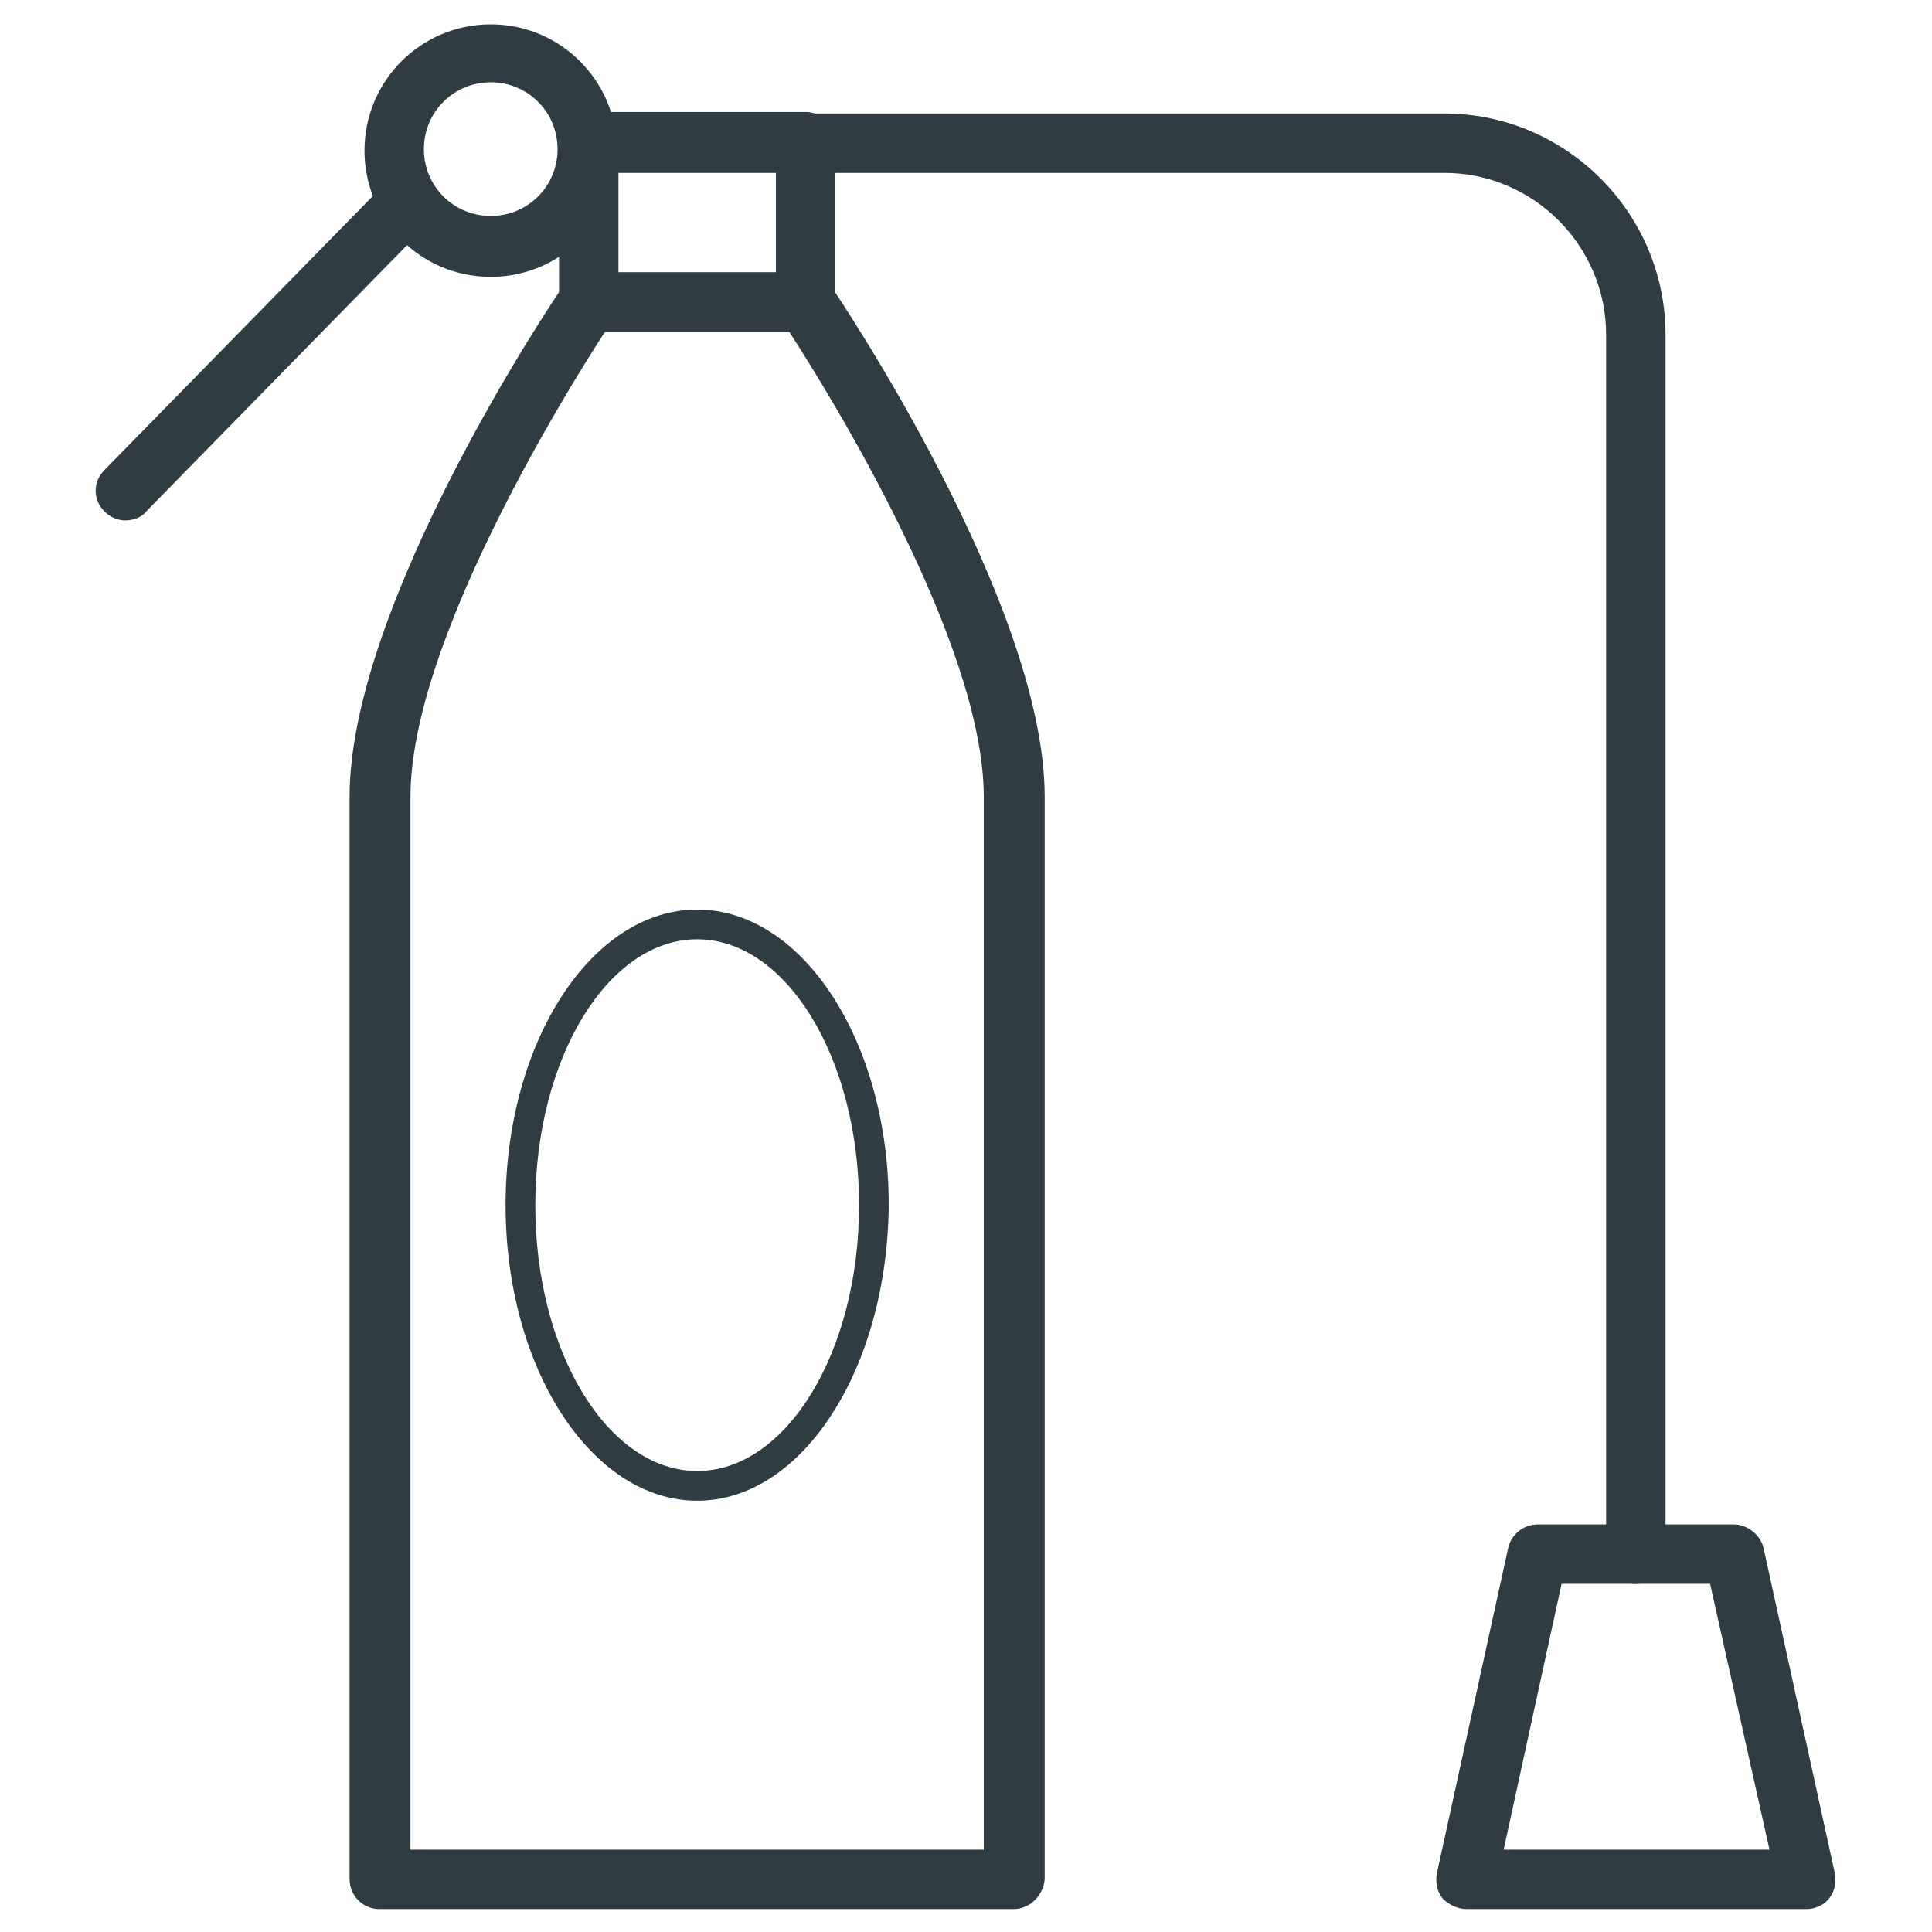 <?xml version="1.0" encoding="UTF-8"?>
<!-- Uploaded to: SVG Repo, www.svgrepo.com, Generator: SVG Repo Mixer Tools -->
<svg width="800px" height="800px" version="1.1" viewBox="144 144 512 512" xmlns="http://www.w3.org/2000/svg">
 <g fill="#2f3c42">
  <path d="m622.78 649.93h-90.137c-2.363 0-4.723-1.18-6.297-2.754-1.574-1.969-1.969-4.328-1.574-6.691l18.895-86.199c0.789-3.543 3.938-6.297 7.871-6.297h51.957c3.543 0 7.086 2.754 7.871 6.297l18.895 86.199c0.395 2.363 0 4.723-1.574 6.691-1.184 1.574-3.547 2.754-5.906 2.754zm-80.297-15.742h70.453l-15.742-70.453h-39.359z"/>
  <path d="m577.51 563.74c-4.328 0-7.871-3.543-7.871-7.871v-323.15c0-23.617-19.285-42.902-42.902-42.902h-169.25c-4.328 0-7.871-3.543-7.871-7.871 0-4.328 3.543-7.871 7.871-7.871h169.25c32.273 0 58.648 26.371 58.648 58.648v323.15c-0.004 4.324-3.543 7.867-7.875 7.867z"/>
  <path d="m177.22 281.92c-1.969 0-3.938-0.789-5.512-2.363-3.148-3.148-3.148-7.871 0-11.02l75.18-76.754c3.148-3.148 7.871-3.148 11.02 0s3.148 7.871 0 11.02l-75.176 76.754c-1.18 1.578-3.543 2.363-5.512 2.363z"/>
  <path d="m357.49 231.93h-57.465c-4.328 0-7.871-3.543-7.871-7.871v-42.508c0-4.328 3.543-7.871 7.871-7.871h57.465c4.328 0 7.871 3.543 7.871 7.871v42.117c0.004 4.719-3.539 8.262-7.871 8.262zm-49.594-15.742h41.723v-26.371h-41.723z"/>
  <path d="m412.59 649.93h-168.07c-4.328 0-7.871-3.543-7.871-7.871l-0.004-286.93c0-51.168 54.316-132.25 56.68-135.4 1.574-1.969 3.938-3.543 6.691-3.543h57.465c2.754 0 5.117 1.18 6.691 3.543 2.363 3.543 56.68 84.23 56.68 135.4v286.93c-0.395 4.332-3.938 7.871-8.266 7.871zm-160.2-15.742h152.32v-279.06c0-40.934-41.328-107.45-51.562-123.2l-48.809-0.004c-10.234 15.742-51.562 82.262-51.562 123.2l0.004 279.07z"/>
  <path d="m328.76 541.7c-27.945 0-50.777-35.031-50.777-78.328 0-43.297 22.828-78.328 50.773-78.328 27.945 0 50.773 35.031 50.773 78.328-0.391 43.297-22.824 78.328-50.77 78.328zm0-148.78c-23.617 0-42.902 31.488-42.902 70.453 0 38.969 19.285 70.457 42.902 70.457 23.617 0 42.902-31.488 42.902-70.453 0-38.969-19.289-70.457-42.902-70.457z"/>
  <path d="m274.05 217.37c-18.5 0-33.457-14.957-33.457-33.457s14.957-33.457 33.457-33.457 33.457 14.957 33.457 33.457-14.957 33.457-33.457 33.457zm0-51.562c-9.84 0-17.711 7.871-17.711 17.711s7.871 17.711 17.711 17.711 17.711-7.871 17.711-17.711c0-9.836-7.871-17.711-17.711-17.711z"/>
 </g>
</svg>